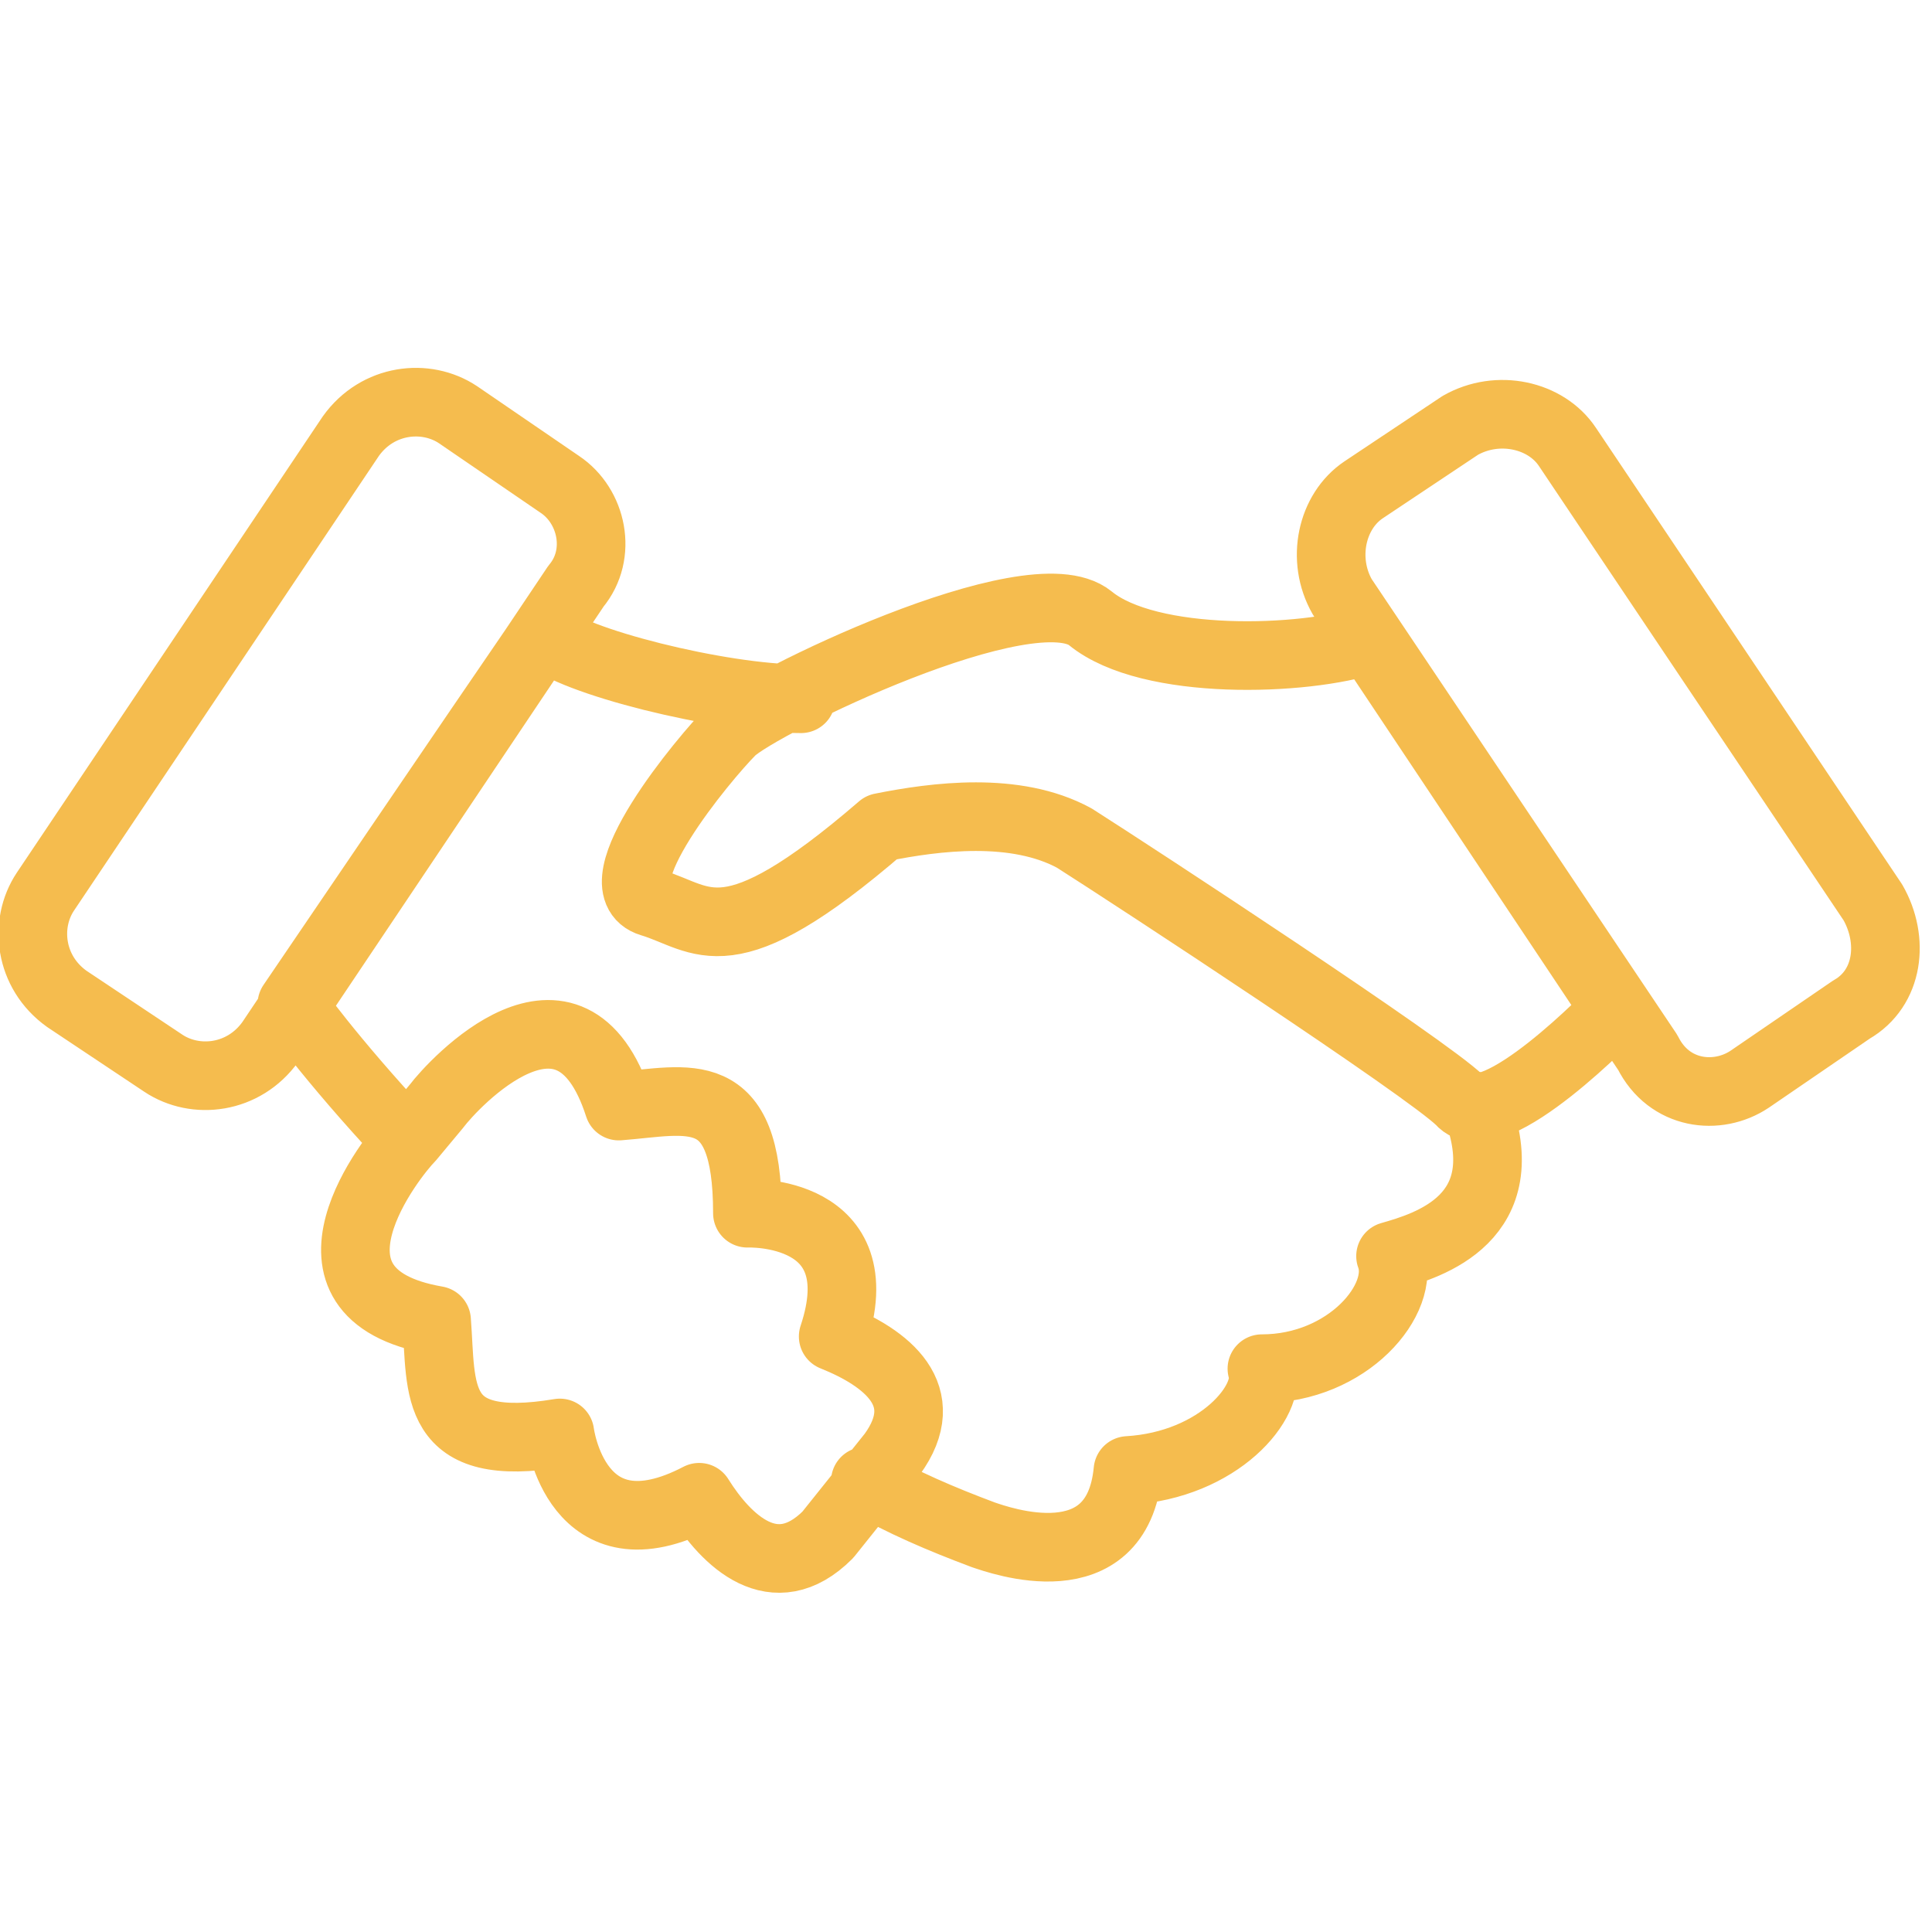 <svg width="50" height="50" viewBox="0 0 50 50" fill="none" xmlns="http://www.w3.org/2000/svg">
<g clip-path="url(#clip0_15905_15637)">
<path d="M22.395 38.333C23.366 38.888 24.337 39.304 25.446 39.72C25.862 39.859 28.913 40.968 29.191 38.056C31.549 37.917 32.936 36.253 32.658 35.421C34.877 35.421 36.403 33.617 35.987 32.508C36.958 32.231 39.316 31.537 38.206 28.625M20.73 18.084C18.65 18.084 14.767 17.113 14.073 16.419C12.547 18.638 7.554 25.989 7.554 25.989C7.554 25.989 8.525 27.376 10.467 29.457M41.812 26.128C41.812 26.128 38.622 29.457 37.79 28.486C36.958 27.654 29.33 22.66 27.804 21.69C26.278 20.858 24.198 21.135 22.811 21.412C18.789 24.88 18.234 23.77 16.847 23.354C15.46 22.938 18.234 19.609 18.927 18.916C19.621 18.222 26.694 14.755 28.22 16.003C29.746 17.251 33.768 17.113 35.432 16.558L41.812 26.128ZM10.606 29.457C10.19 29.873 7.277 33.479 11.299 34.172C11.438 35.975 11.16 37.64 14.489 37.085C14.489 37.085 14.905 40.414 18.095 38.749C18.789 39.859 20.037 41.107 21.424 39.72L23.088 37.64C24.198 36.114 22.95 35.143 21.563 34.588C22.672 31.26 19.343 31.398 19.343 31.398C19.343 27.931 17.818 28.486 16.015 28.625C14.767 24.741 11.715 28.07 11.299 28.625L10.606 29.457ZM45.28 27.931L47.915 26.128C48.886 25.573 49.025 24.325 48.47 23.354L40.564 11.565C40.009 10.733 38.761 10.455 37.79 11.01L35.294 12.674C34.461 13.229 34.184 14.477 34.739 15.448L42.644 27.238C43.199 28.347 44.447 28.486 45.28 27.931ZM14.489 12.536L11.854 10.733C11.022 10.178 9.773 10.317 9.08 11.287L1.174 23.077C0.62 23.909 0.758 25.157 1.729 25.851L4.226 27.515C5.058 28.07 6.306 27.931 7 26.96L14.905 15.171C15.599 14.339 15.321 13.091 14.489 12.536Z" stroke="#F5BC4E" stroke-width="1.776" stroke-miterlimit="10" stroke-linecap="round" stroke-linejoin="round"/>
</g>
<defs>
<clipPath id="clip0_15905_15637">
<rect width="50" height="50" fill="white"/>
</clipPath>
</defs>
</svg>

